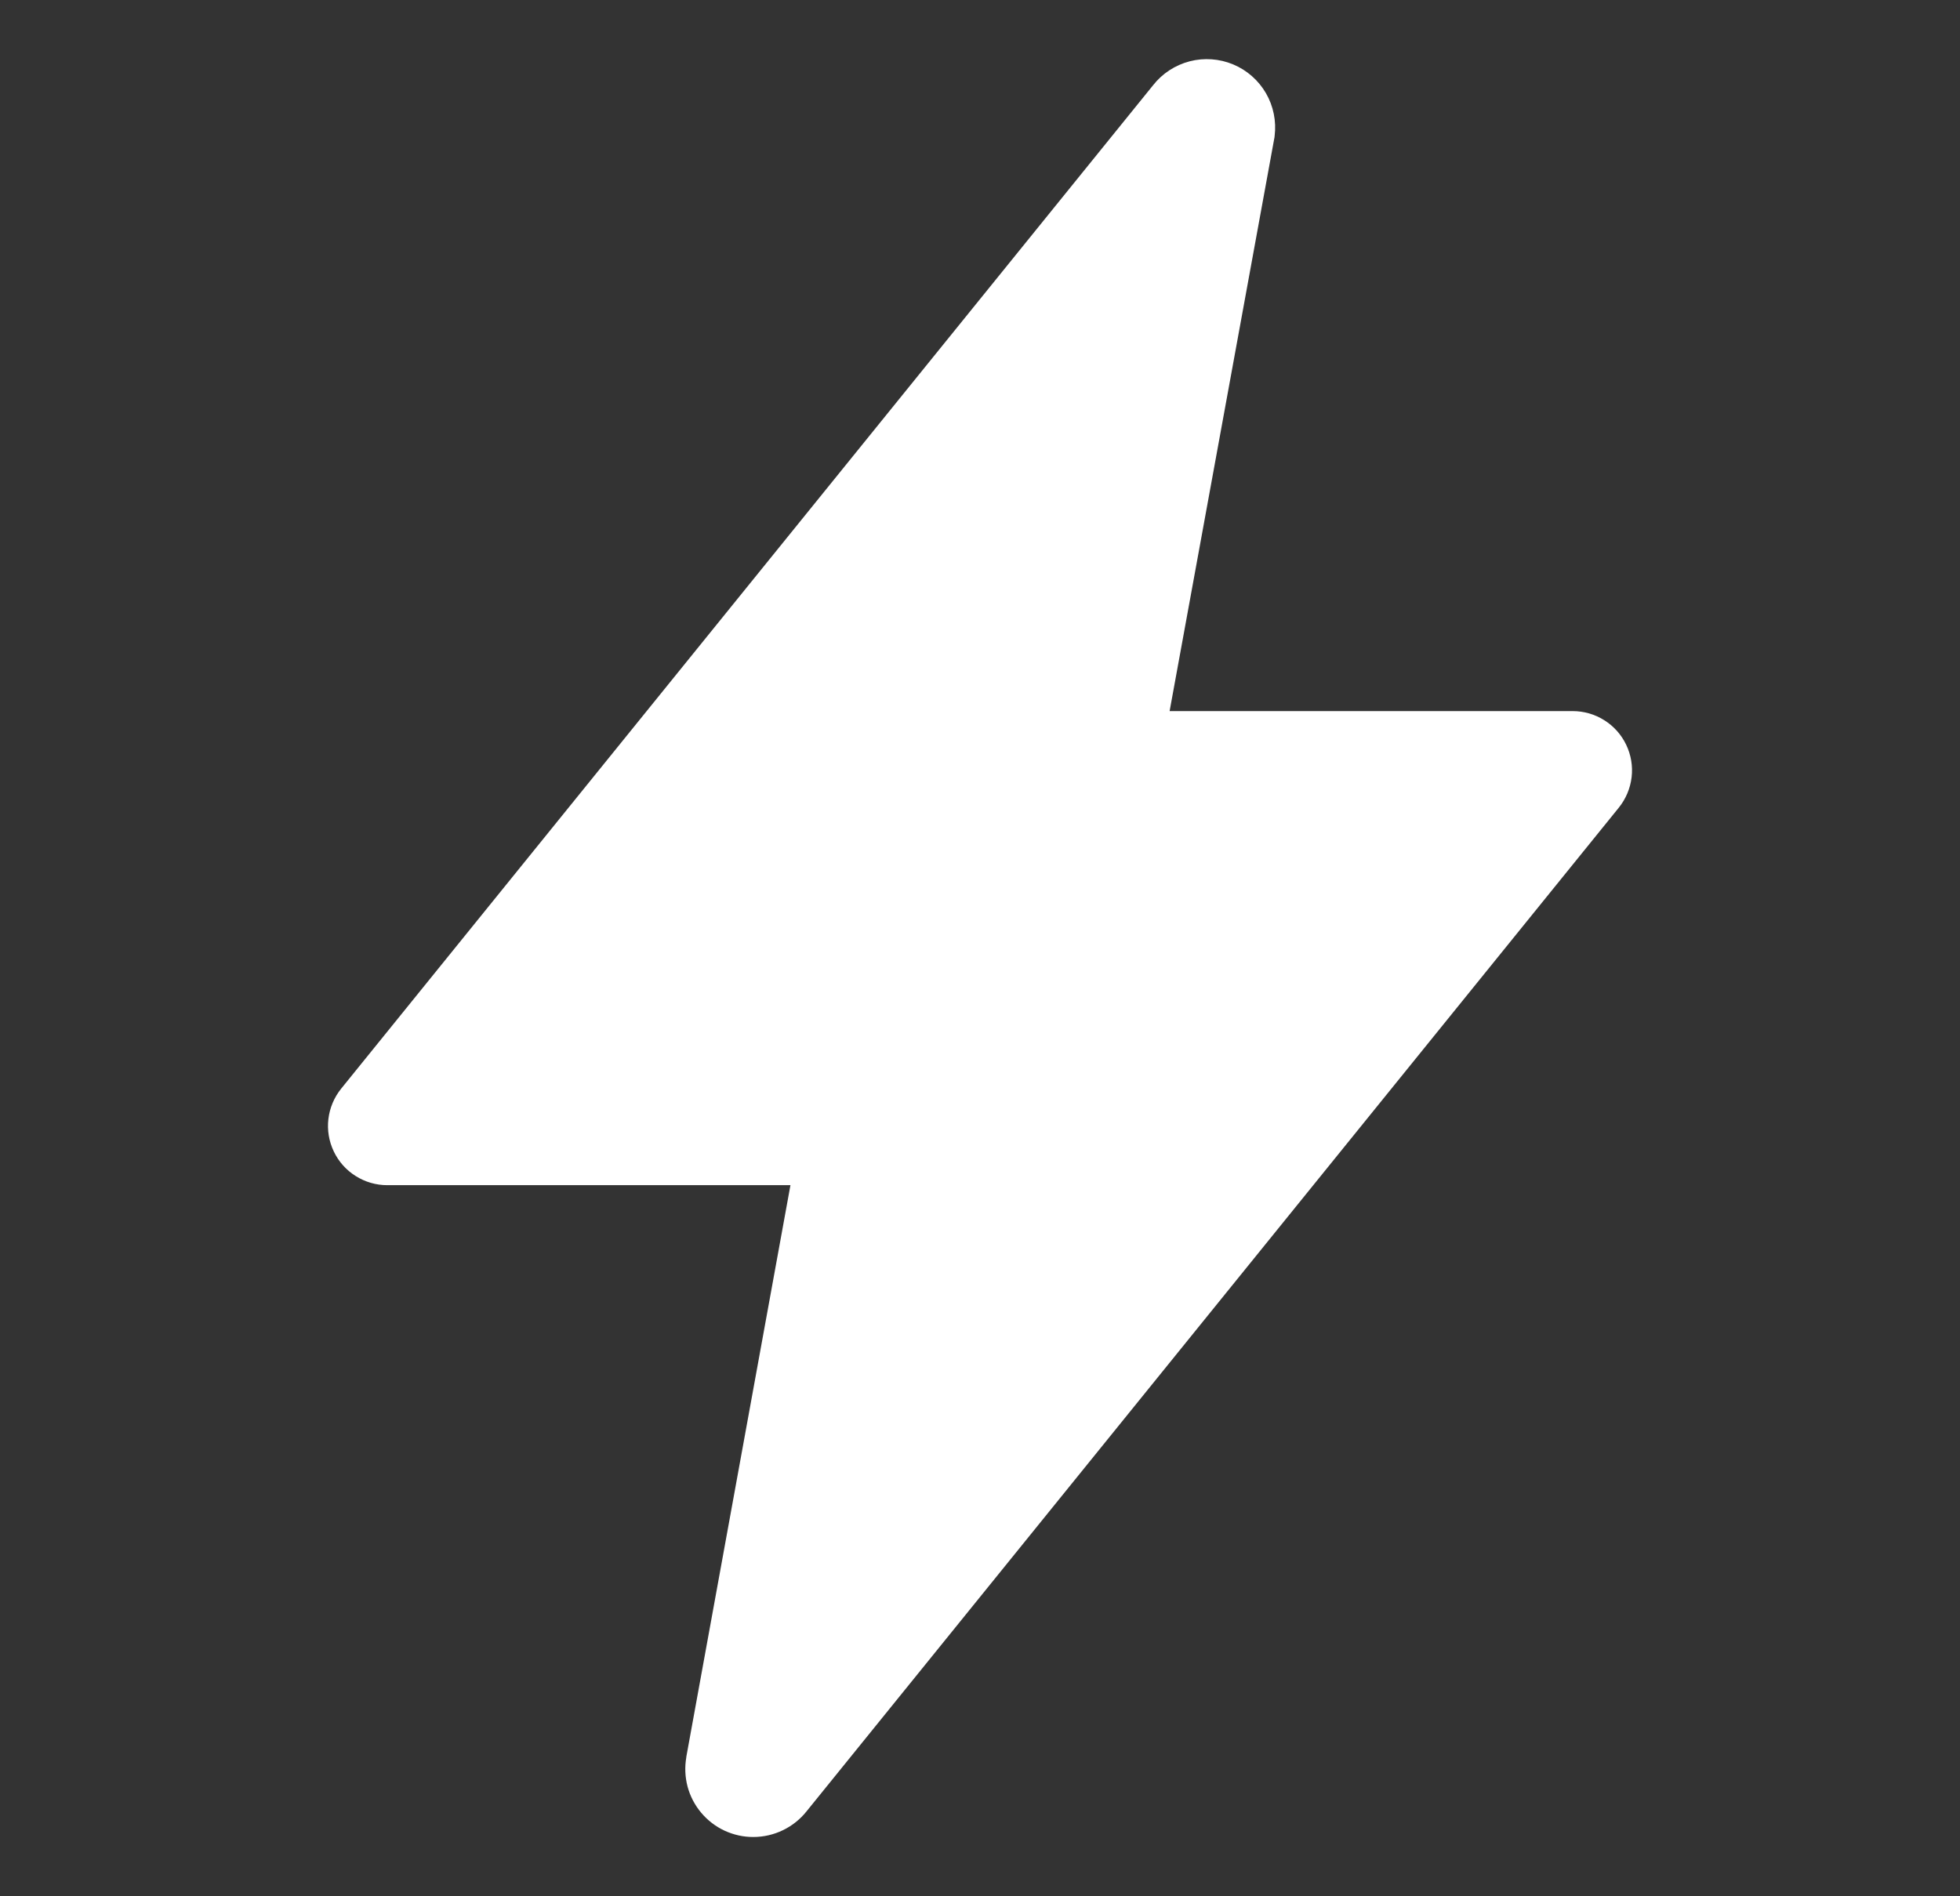 <?xml version="1.0" encoding="UTF-8"?> <svg xmlns="http://www.w3.org/2000/svg" width="31" height="30" viewBox="0 0 31 30" fill="none"><rect x="0" y="0" width="31" height="30" fill="#333333" stroke="none"/><path d="M11.915 29.062C11.758 29.063 11.603 29.028 11.46 28.962C11.318 28.896 11.192 28.799 11.091 28.679C10.99 28.559 10.916 28.418 10.875 28.266C10.835 28.114 10.828 27.956 10.855 27.801V27.794L12.502 18.75H6.125C5.948 18.75 5.775 18.7 5.625 18.605C5.475 18.511 5.355 18.376 5.279 18.216C5.203 18.057 5.173 17.879 5.194 17.703C5.215 17.527 5.285 17.361 5.396 17.223L18.238 1.348C18.384 1.162 18.587 1.03 18.816 0.97C19.044 0.911 19.286 0.928 19.504 1.019C19.722 1.11 19.904 1.27 20.023 1.475C20.141 1.679 20.189 1.917 20.16 2.151C20.16 2.169 20.155 2.186 20.152 2.203L18.499 11.25H24.875C25.052 11.25 25.225 11.3 25.375 11.395C25.525 11.489 25.645 11.624 25.721 11.784C25.797 11.943 25.827 12.121 25.806 12.297C25.785 12.473 25.715 12.639 25.604 12.777L12.76 28.652C12.659 28.78 12.531 28.883 12.384 28.954C12.238 29.025 12.078 29.062 11.915 29.062Z" fill="white"></path></svg> 